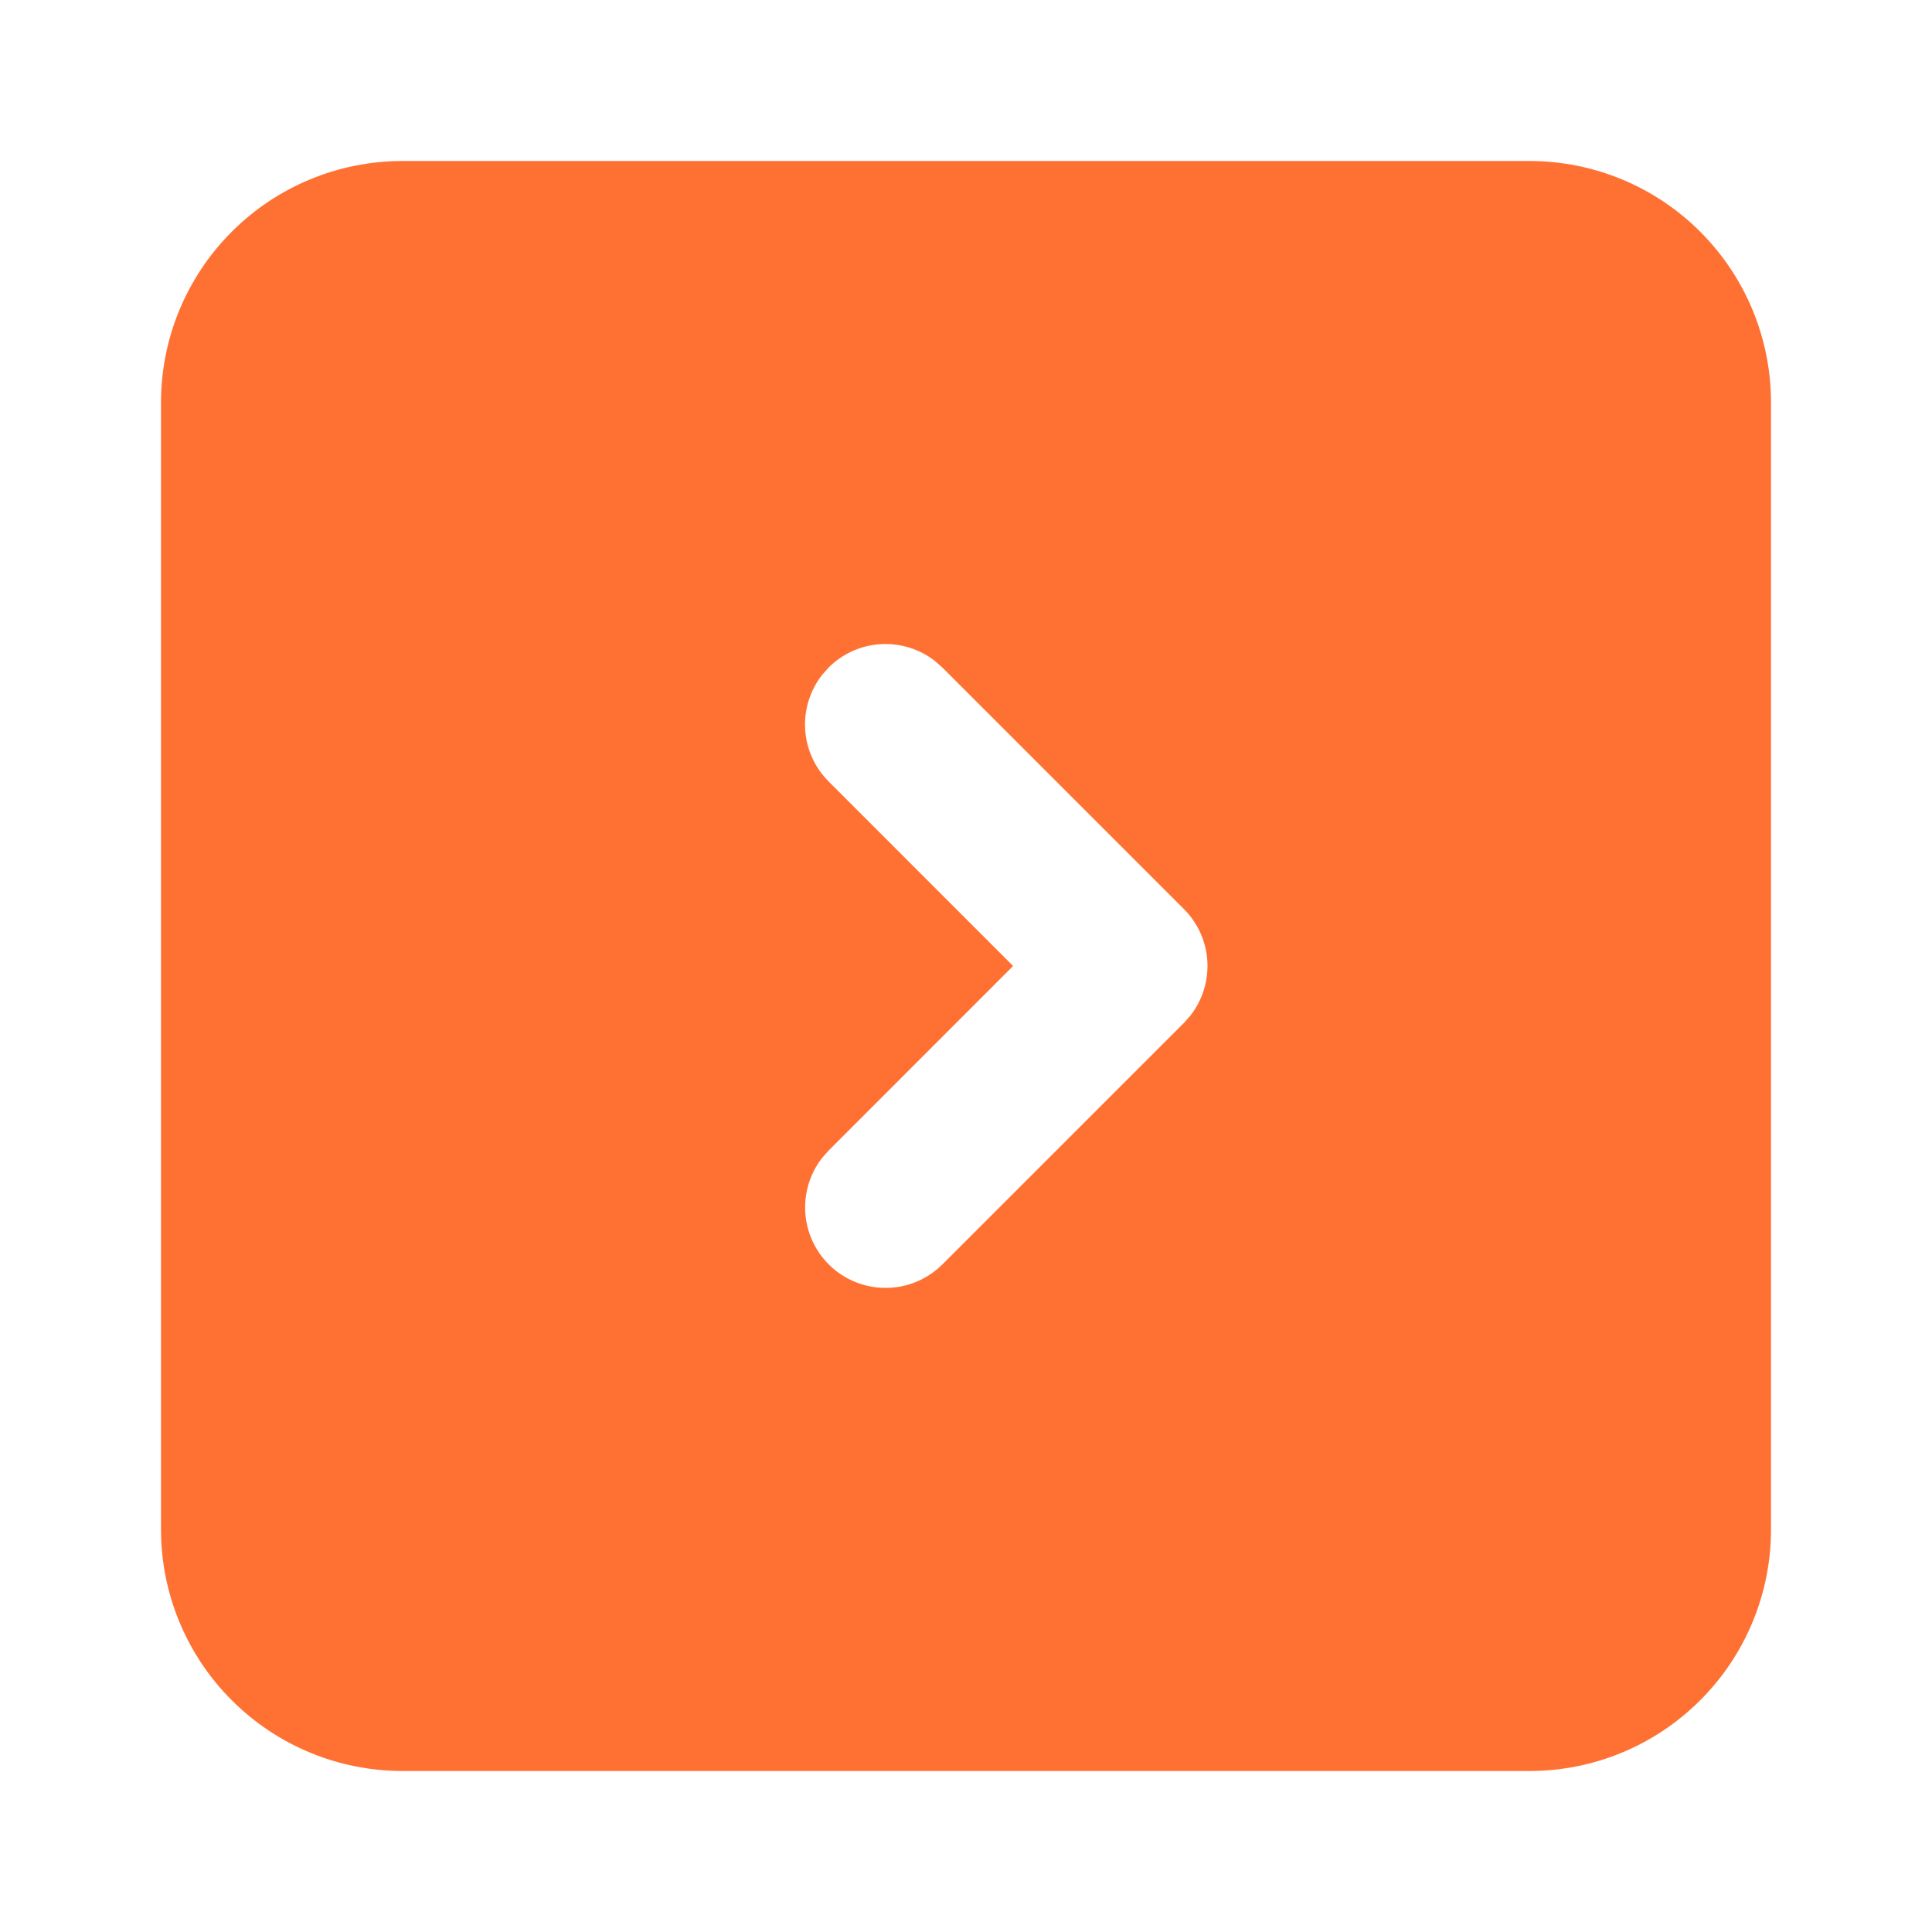 <svg width="24" height="24" viewBox="0 0 24 24" fill="none" xmlns="http://www.w3.org/2000/svg">
<path d="M22 19C22 19.796 21.684 20.559 21.121 21.121C20.559 21.684 19.796 22 19 22L5 22C4.204 22 3.441 21.684 2.879 21.121C2.316 20.559 2 19.796 2 19L2 5C2 4.204 2.316 3.441 2.879 2.879C3.441 2.316 4.204 2 5 2L19 2C19.796 2 20.559 2.316 21.121 2.879C21.684 3.441 22 4.204 22 5L22 19ZM14.79 12.613C14.939 12.421 15.013 12.18 14.998 11.937C14.983 11.694 14.879 11.465 14.707 11.293L11.707 8.293L11.613 8.21C11.421 8.061 11.18 7.987 10.937 8.002C10.694 8.017 10.465 8.121 10.293 8.293L10.21 8.387C10.061 8.579 9.987 8.82 10.002 9.063C10.017 9.306 10.121 9.535 10.293 9.707L12.585 12L10.293 14.293L10.21 14.387C10.055 14.588 9.982 14.841 10.006 15.094C10.03 15.346 10.149 15.581 10.34 15.749C10.53 15.917 10.778 16.006 11.032 15.998C11.286 15.991 11.527 15.886 11.707 15.707L14.707 12.707L14.79 12.613Z" fill="#FF7133"/>
</svg>
